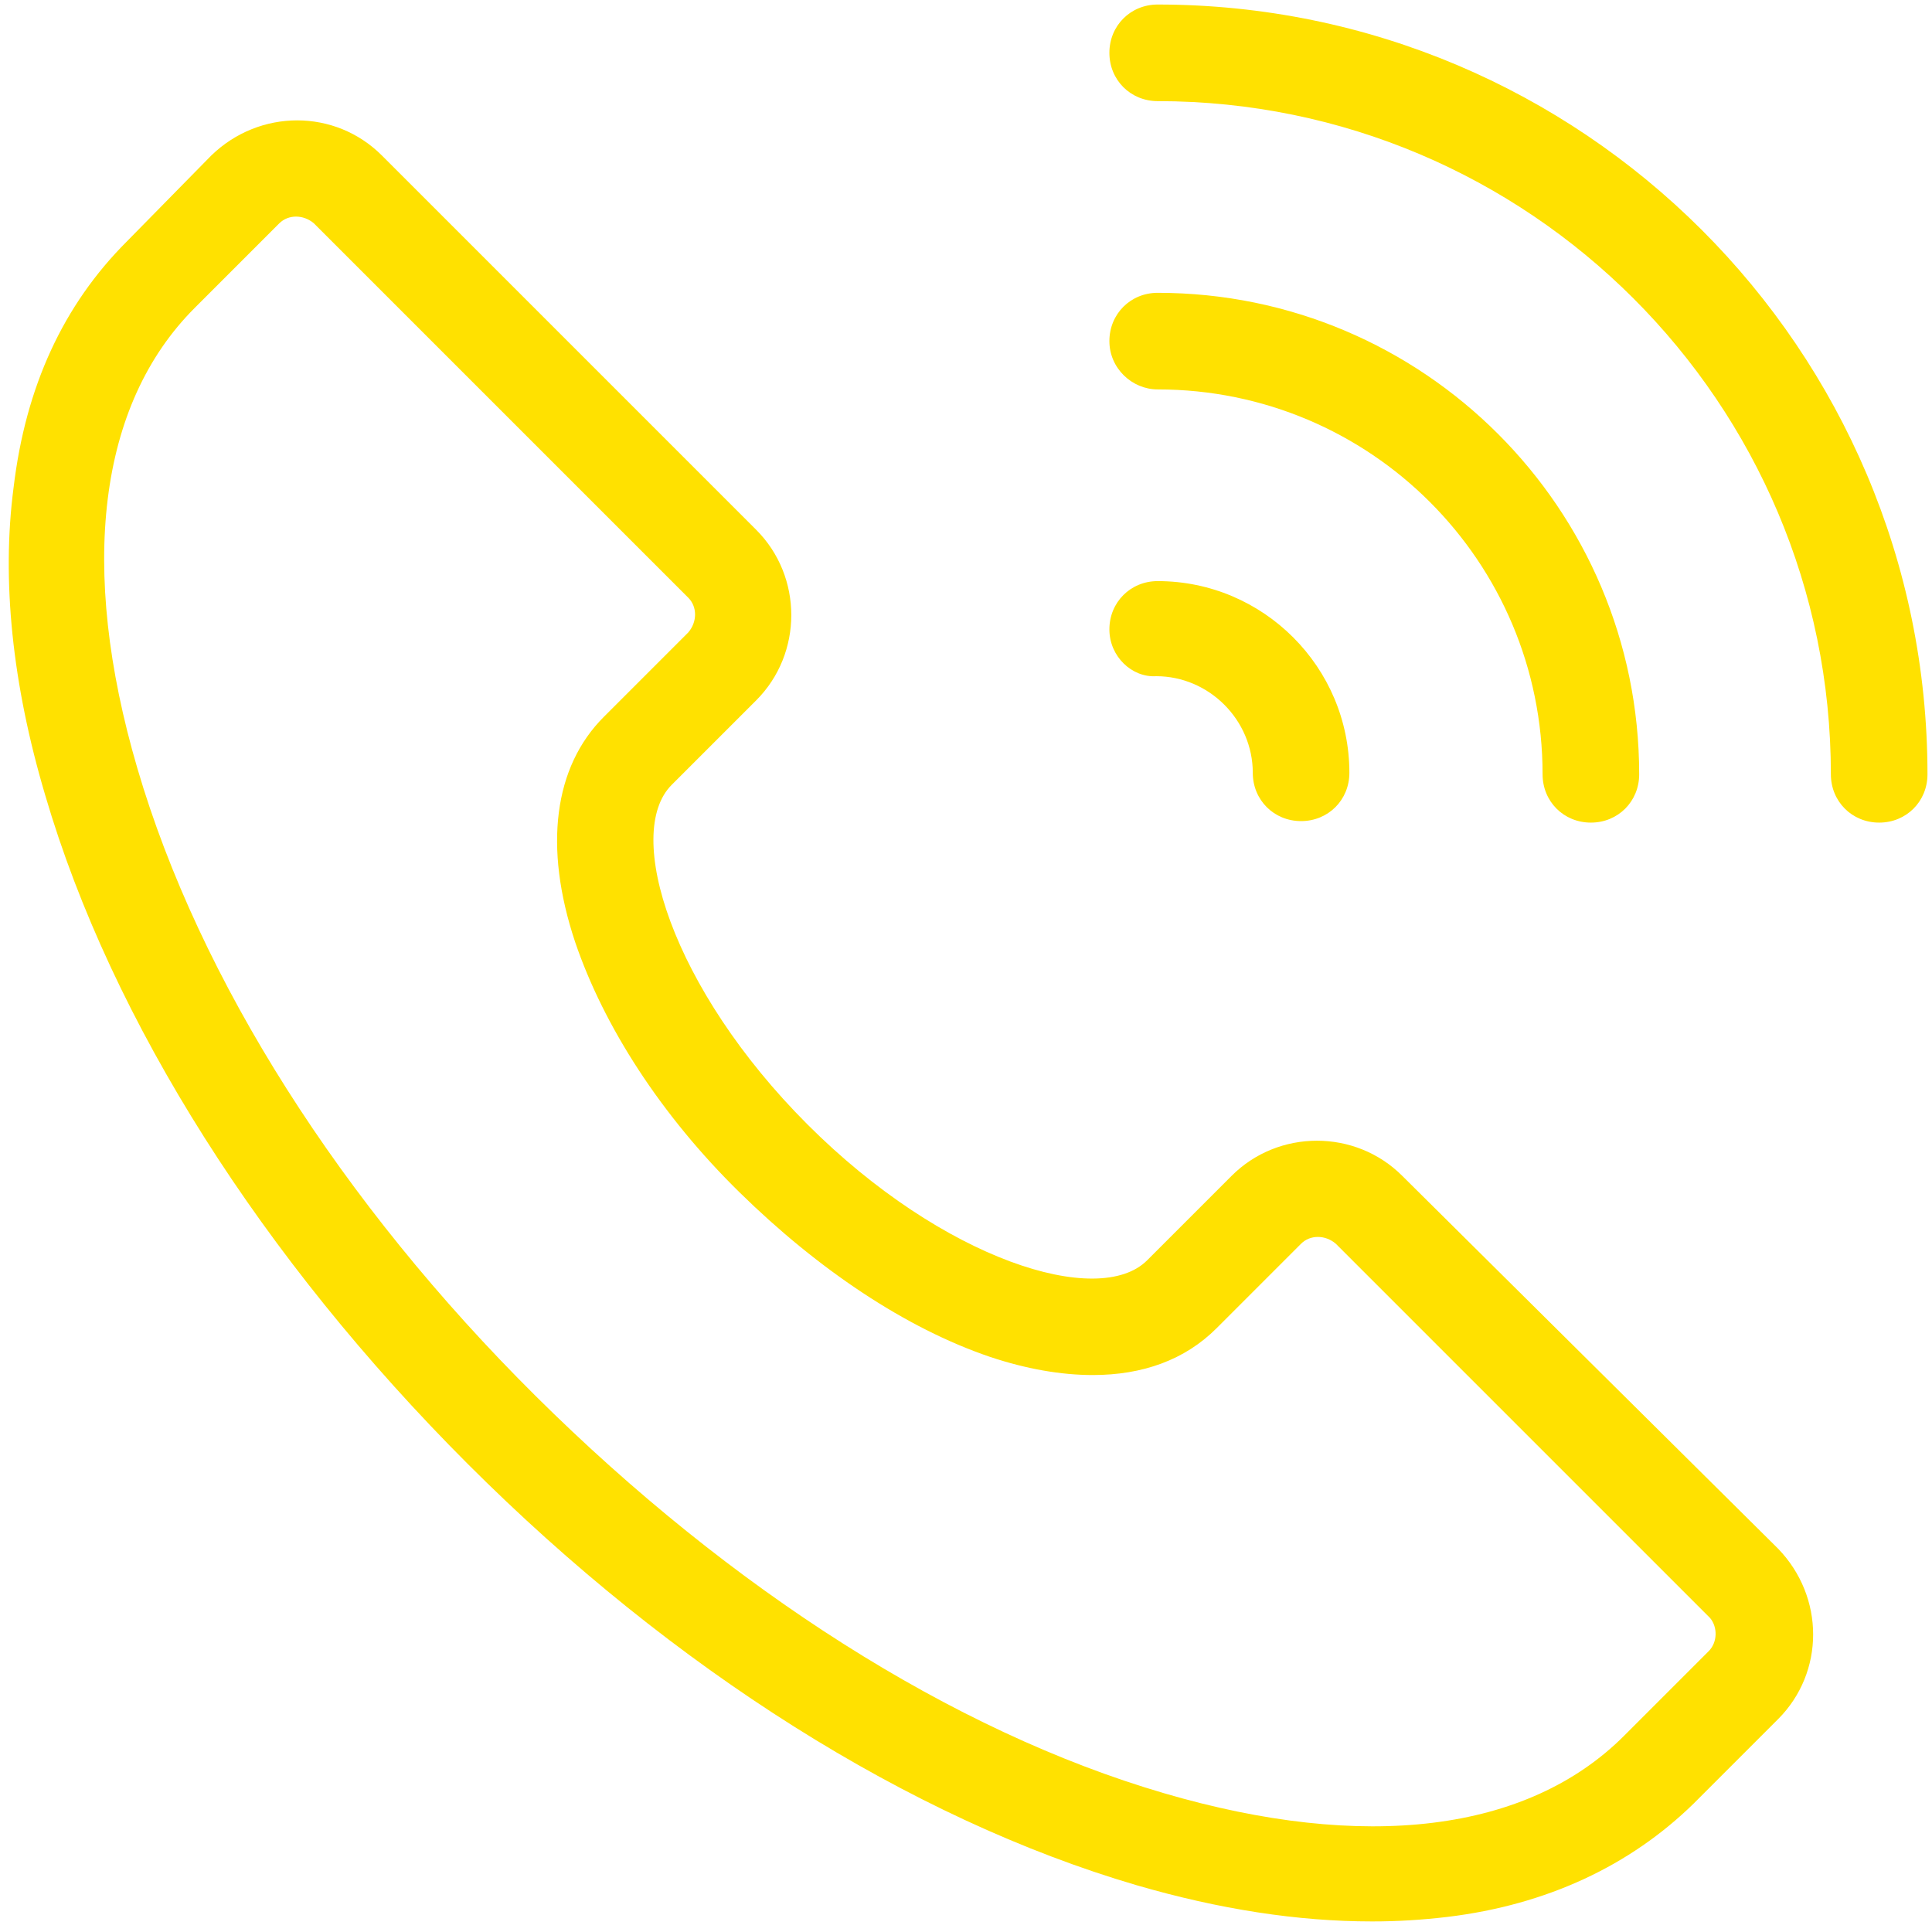 <?xml version="1.0" encoding="utf-8"?>
<!-- Generator: Adobe Illustrator 25.3.1, SVG Export Plug-In . SVG Version: 6.00 Build 0)  -->
<svg version="1.1" id="图层_1" xmlns="http://www.w3.org/2000/svg" xmlns:xlink="http://www.w3.org/1999/xlink" x="0px" y="0px"
	 viewBox="0 0 128 128" style="enable-background:new 0 0 128 128;" xml:space="preserve">
<style type="text/css">
	.st0{fill:#FFE100;}
</style>
<path class="st0" d="M92.9,77.9c-3.1-3.1-8.2-3.1-11.3,0L76,83.5c-3.2,3.2-13.5,0-22.5-9s-12.2-19.3-9-22.5l0,0l5.6-5.6
	c3.1-3.1,3.1-8.2,0-11.3L25.3,10.3c-3.1-3.1-8.1-3.1-11.3,0L8.4,16c-4.2,4.2-6.7,9.6-7.5,16.3C0.1,38.4,0.8,45.3,3,52.7
	C7.4,67.7,17.4,83.4,31,97s29.3,23.5,44.3,27.9c5.5,1.6,10.7,2.4,15.6,2.4c1.7,0,3.3-0.1,5-0.3c6.6-0.8,12.1-3.4,16.3-7.5l5.6-5.6
	c3.1-3.1,3.1-8.1,0-11.3L92.9,77.9z M113.2,109.4l-5.6,5.6c-6.4,6.4-17.2,7.7-30.5,3.8c-14-4.1-28.7-13.5-41.6-26.3
	S13.2,64.9,9.1,50.9c-3.9-13.3-2.6-24.1,3.8-30.5l5.6-5.6c0.6-0.6,1.6-0.6,2.3,0c0,0,0,0,0,0l24.8,24.8c0.6,0.6,0.6,1.6,0,2.3
	c0,0,0,0,0,0L40,47.5c-3.3,3.3-4,8.6-1.9,14.9C40,68,43.8,73.9,49,79S60,88,65.6,89.9c2.4,0.8,4.7,1.2,6.8,1.2c3.3,0,6.1-1,8.2-3.1
	l5.6-5.6c0.6-0.6,1.6-0.6,2.3,0c0,0,0,0,0,0l24.8,24.8C113.8,107.8,113.8,108.8,113.2,109.4C113.2,109.4,113.2,109.4,113.2,109.4z
	 M73.5,22.6c0-1.8,1.4-3.2,3.2-3.2c17.6,0,31.9,14.3,31.9,31.9c0,1.8-1.4,3.2-3.2,3.2c-1.8,0-3.2-1.4-3.2-3.2
	c0-14.1-11.4-25.5-25.5-25.5C75,25.8,73.5,24.4,73.5,22.6z M73.5,41.7c0-1.8,1.4-3.2,3.2-3.2c7,0,12.7,5.7,12.7,12.7
	c0,1.8-1.4,3.2-3.2,3.2c-1.8,0-3.2-1.4-3.2-3.2c0-3.5-2.9-6.4-6.4-6.4C75,44.9,73.5,43.5,73.5,41.7z M127.7,51.3
	c0,1.8-1.4,3.2-3.2,3.2c-1.8,0-3.2-1.4-3.2-3.2c0-24.6-20-44.6-44.6-44.6c-1.8,0-3.2-1.4-3.2-3.2s1.4-3.2,3.2-3.2
	C104.8,0.3,127.7,23.1,127.7,51.3C127.7,51.2,127.7,51.3,127.7,51.3z"/>
</svg>
